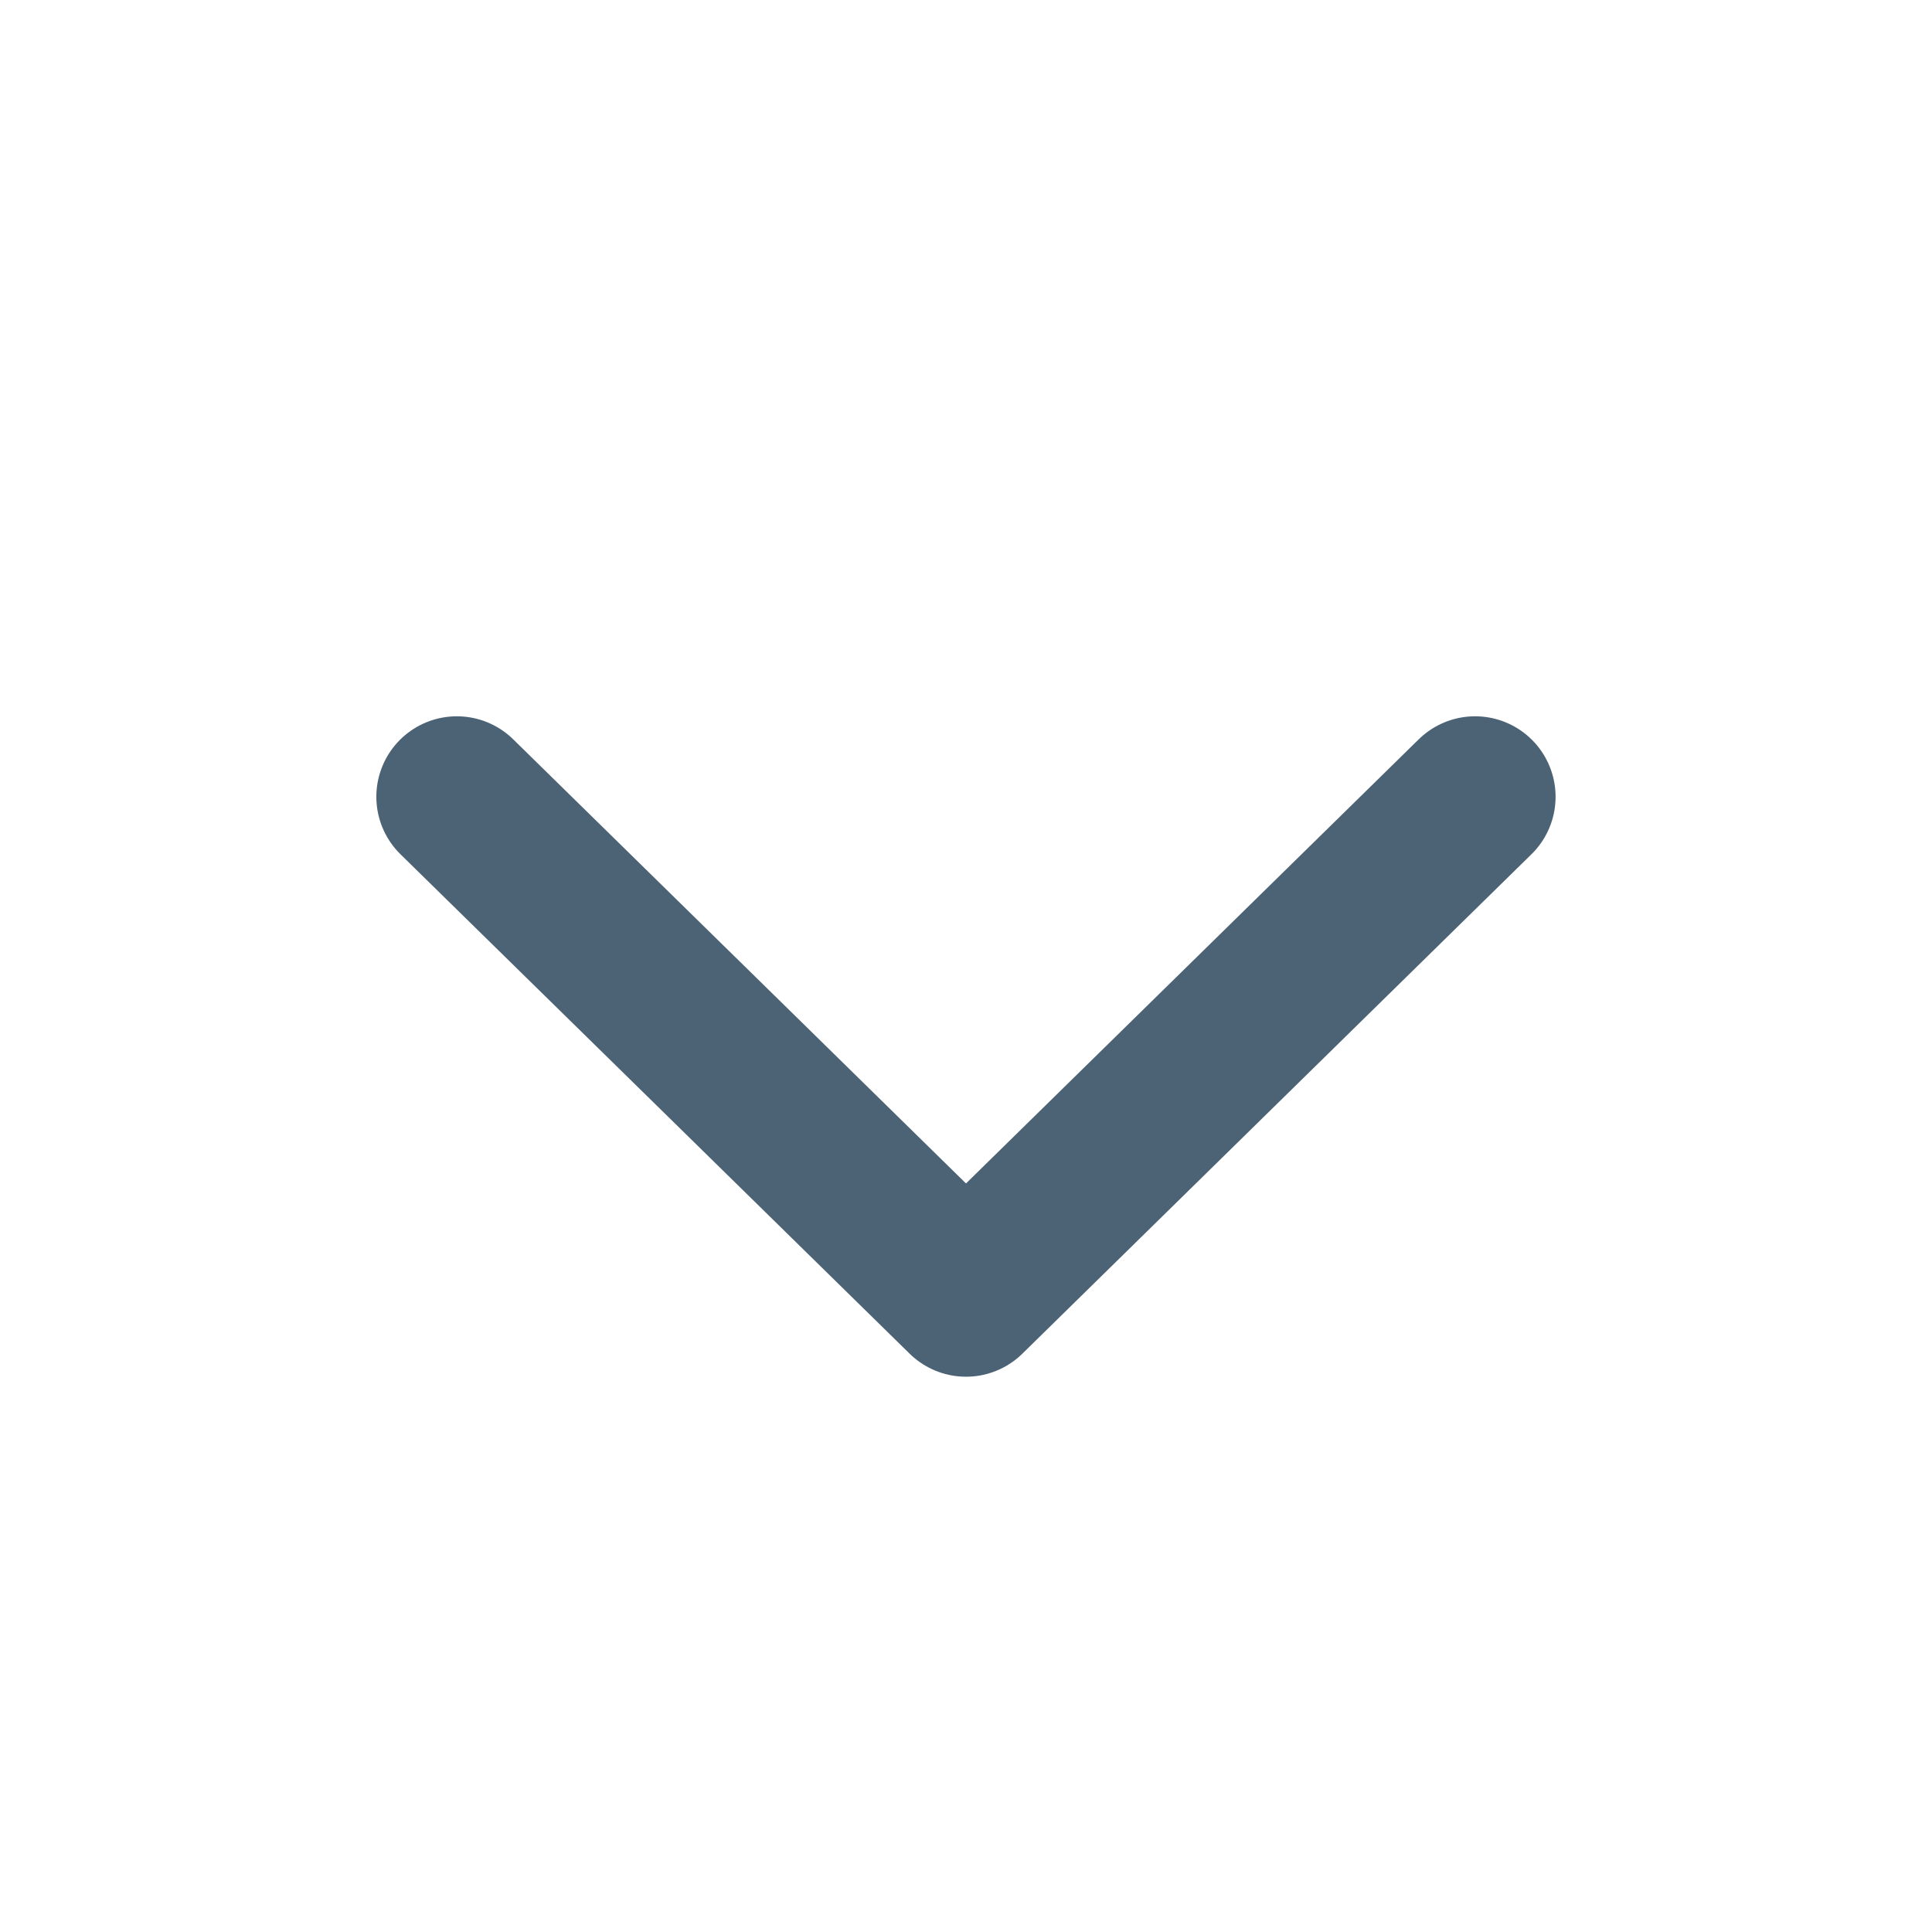 <?xml version="1.0" encoding="UTF-8"?>
<svg width="24px" height="24px" viewBox="0 0 24 24" version="1.1" xmlns="http://www.w3.org/2000/svg" xmlns:xlink="http://www.w3.org/1999/xlink">
    <title>icon_24x24_arrow_blue</title>
    <g id="Symbols" stroke="none" stroke-width="1" fill="none" fill-rule="evenodd">
        <g id="Group-3">
            <path d="M0,24 L24,24 L24,0 L0,0 L0,24 Z M0.461,23.539 L23.539,23.539 L23.539,0.461 L0.461,0.461 L0.461,23.539 Z" id="Fill-1"></path>
            <polyline id="Stroke-2" stroke="#4C6376" stroke-width="2" stroke-linecap="round" stroke-linejoin="round" points="18.324 9.898 15.162 13 12 16.102 8.838 13 5.675 9.898"></polyline>
        </g>
    </g>
</svg>